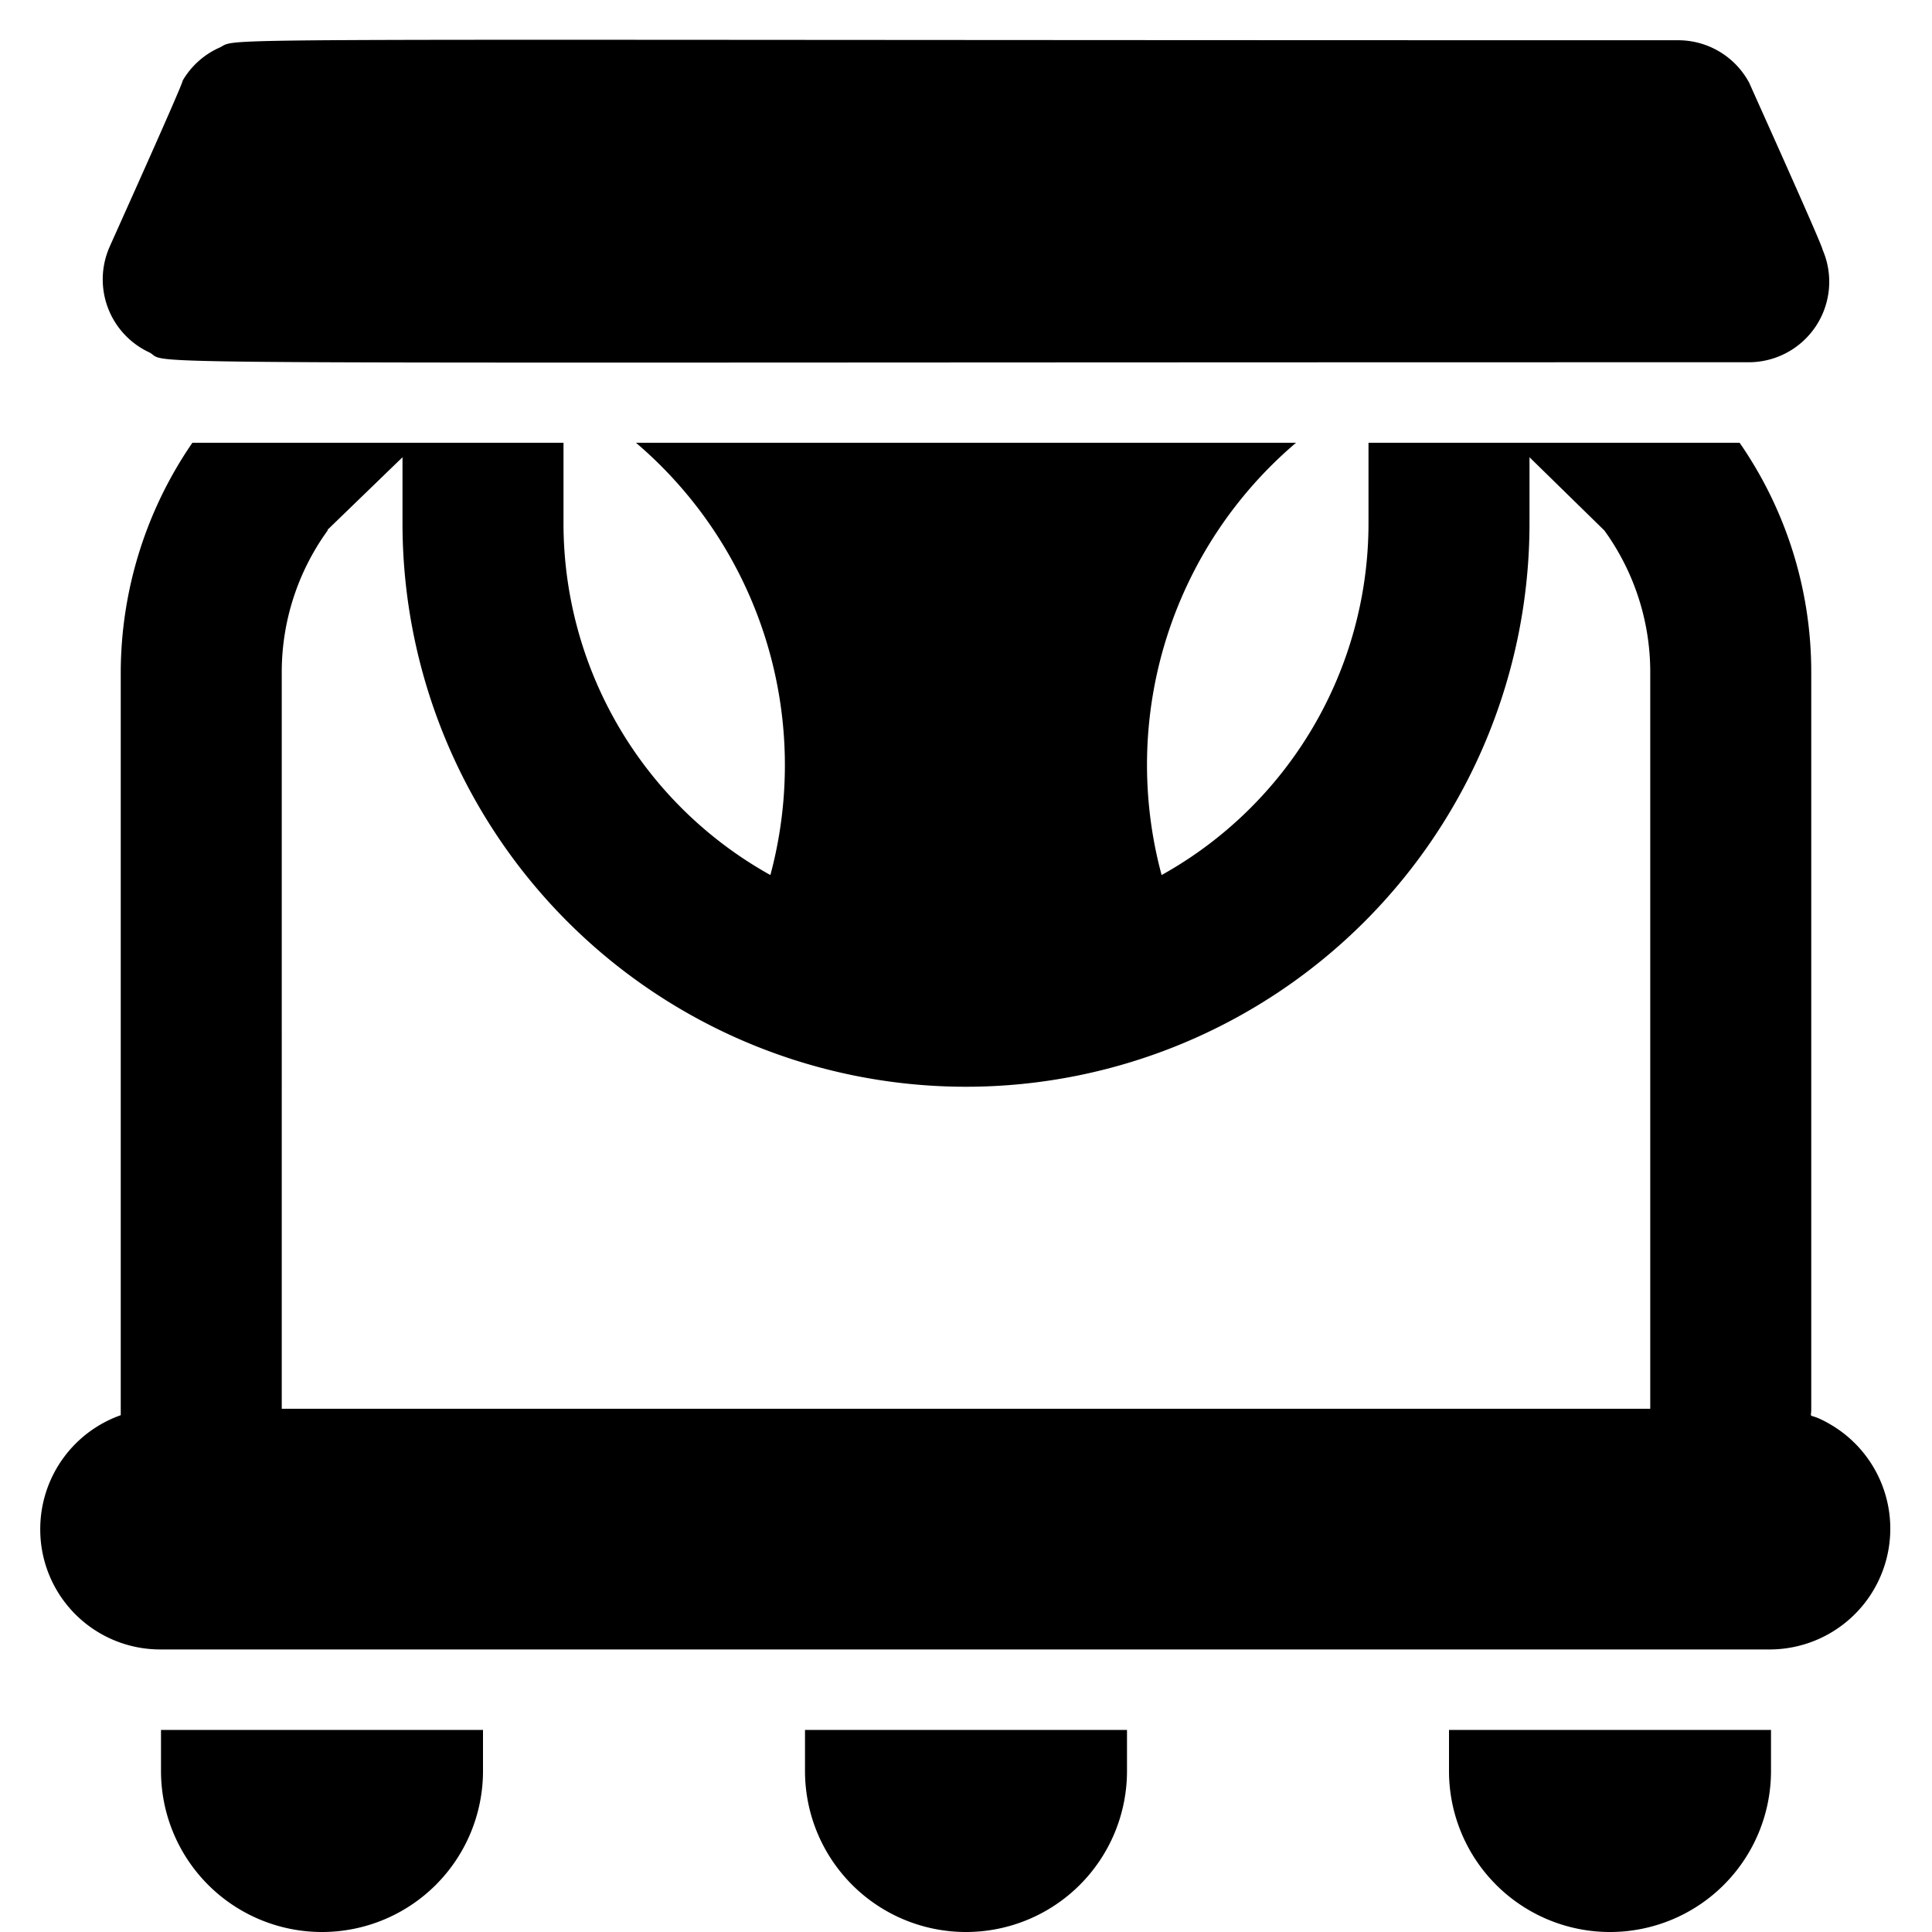 <svg xmlns="http://www.w3.org/2000/svg" viewBox="0 0 24 24"><g><path d="M2 21.49V22a2 2 0 0 0 4 0v-0.51Z" fill="#000000" stroke-width="1"></path><path d="M10 21.49V22a2 2 0 0 0 4 0v-0.51Z" fill="#000000" stroke-width="1"></path><path d="M18 21.49V22a2 2 0 0 0 4 0v-0.51Z" fill="#000000" stroke-width="1"></path><path d="M1.5 17.58A1.5 1.5 0 0 0 0.5 19 1.49 1.49 0 0 0 2 20.49h20a1.5 1.5 0 0 0 0.78 -2.77c-0.34 -0.21 -0.28 -0.06 -0.28 -0.22V8.34a5 5 0 0 0 -0.89 -2.84H17v1a5 5 0 0 1 -2.57 4.37A5.25 5.25 0 0 1 16.1 5.5H7.9a5.26 5.26 0 0 1 1.67 5.37A5 5 0 0 1 7 6.5v-1H2.39a5.05 5.05 0 0 0 -0.89 2.84Zm2.57 -11 0.93 -0.9v0.82a7 7 0 0 0 14 0v-0.82l0.93 0.91a3 3 0 0 1 0.57 1.75v9.16h-17V8.34a3 3 0 0 1 0.57 -1.75Z" fill="#000000" stroke-width="1"></path><path d="M21.72 4.5a1 1 0 0 0 0.92 -1.4c0 -0.05 -0.88 -2 -0.91 -2.07a1 1 0 0 0 -0.88 -0.53C2 0.5 3 0.46 2.73 0.59a1 1 0 0 0 -0.46 0.41c0 0.05 -0.88 2 -0.91 2.07a1 1 0 0 0 0.5 1.31c0.28 0.16 -1.06 0.12 19.86 0.12Z" fill="#000000" stroke-width="1"></path></g></svg>